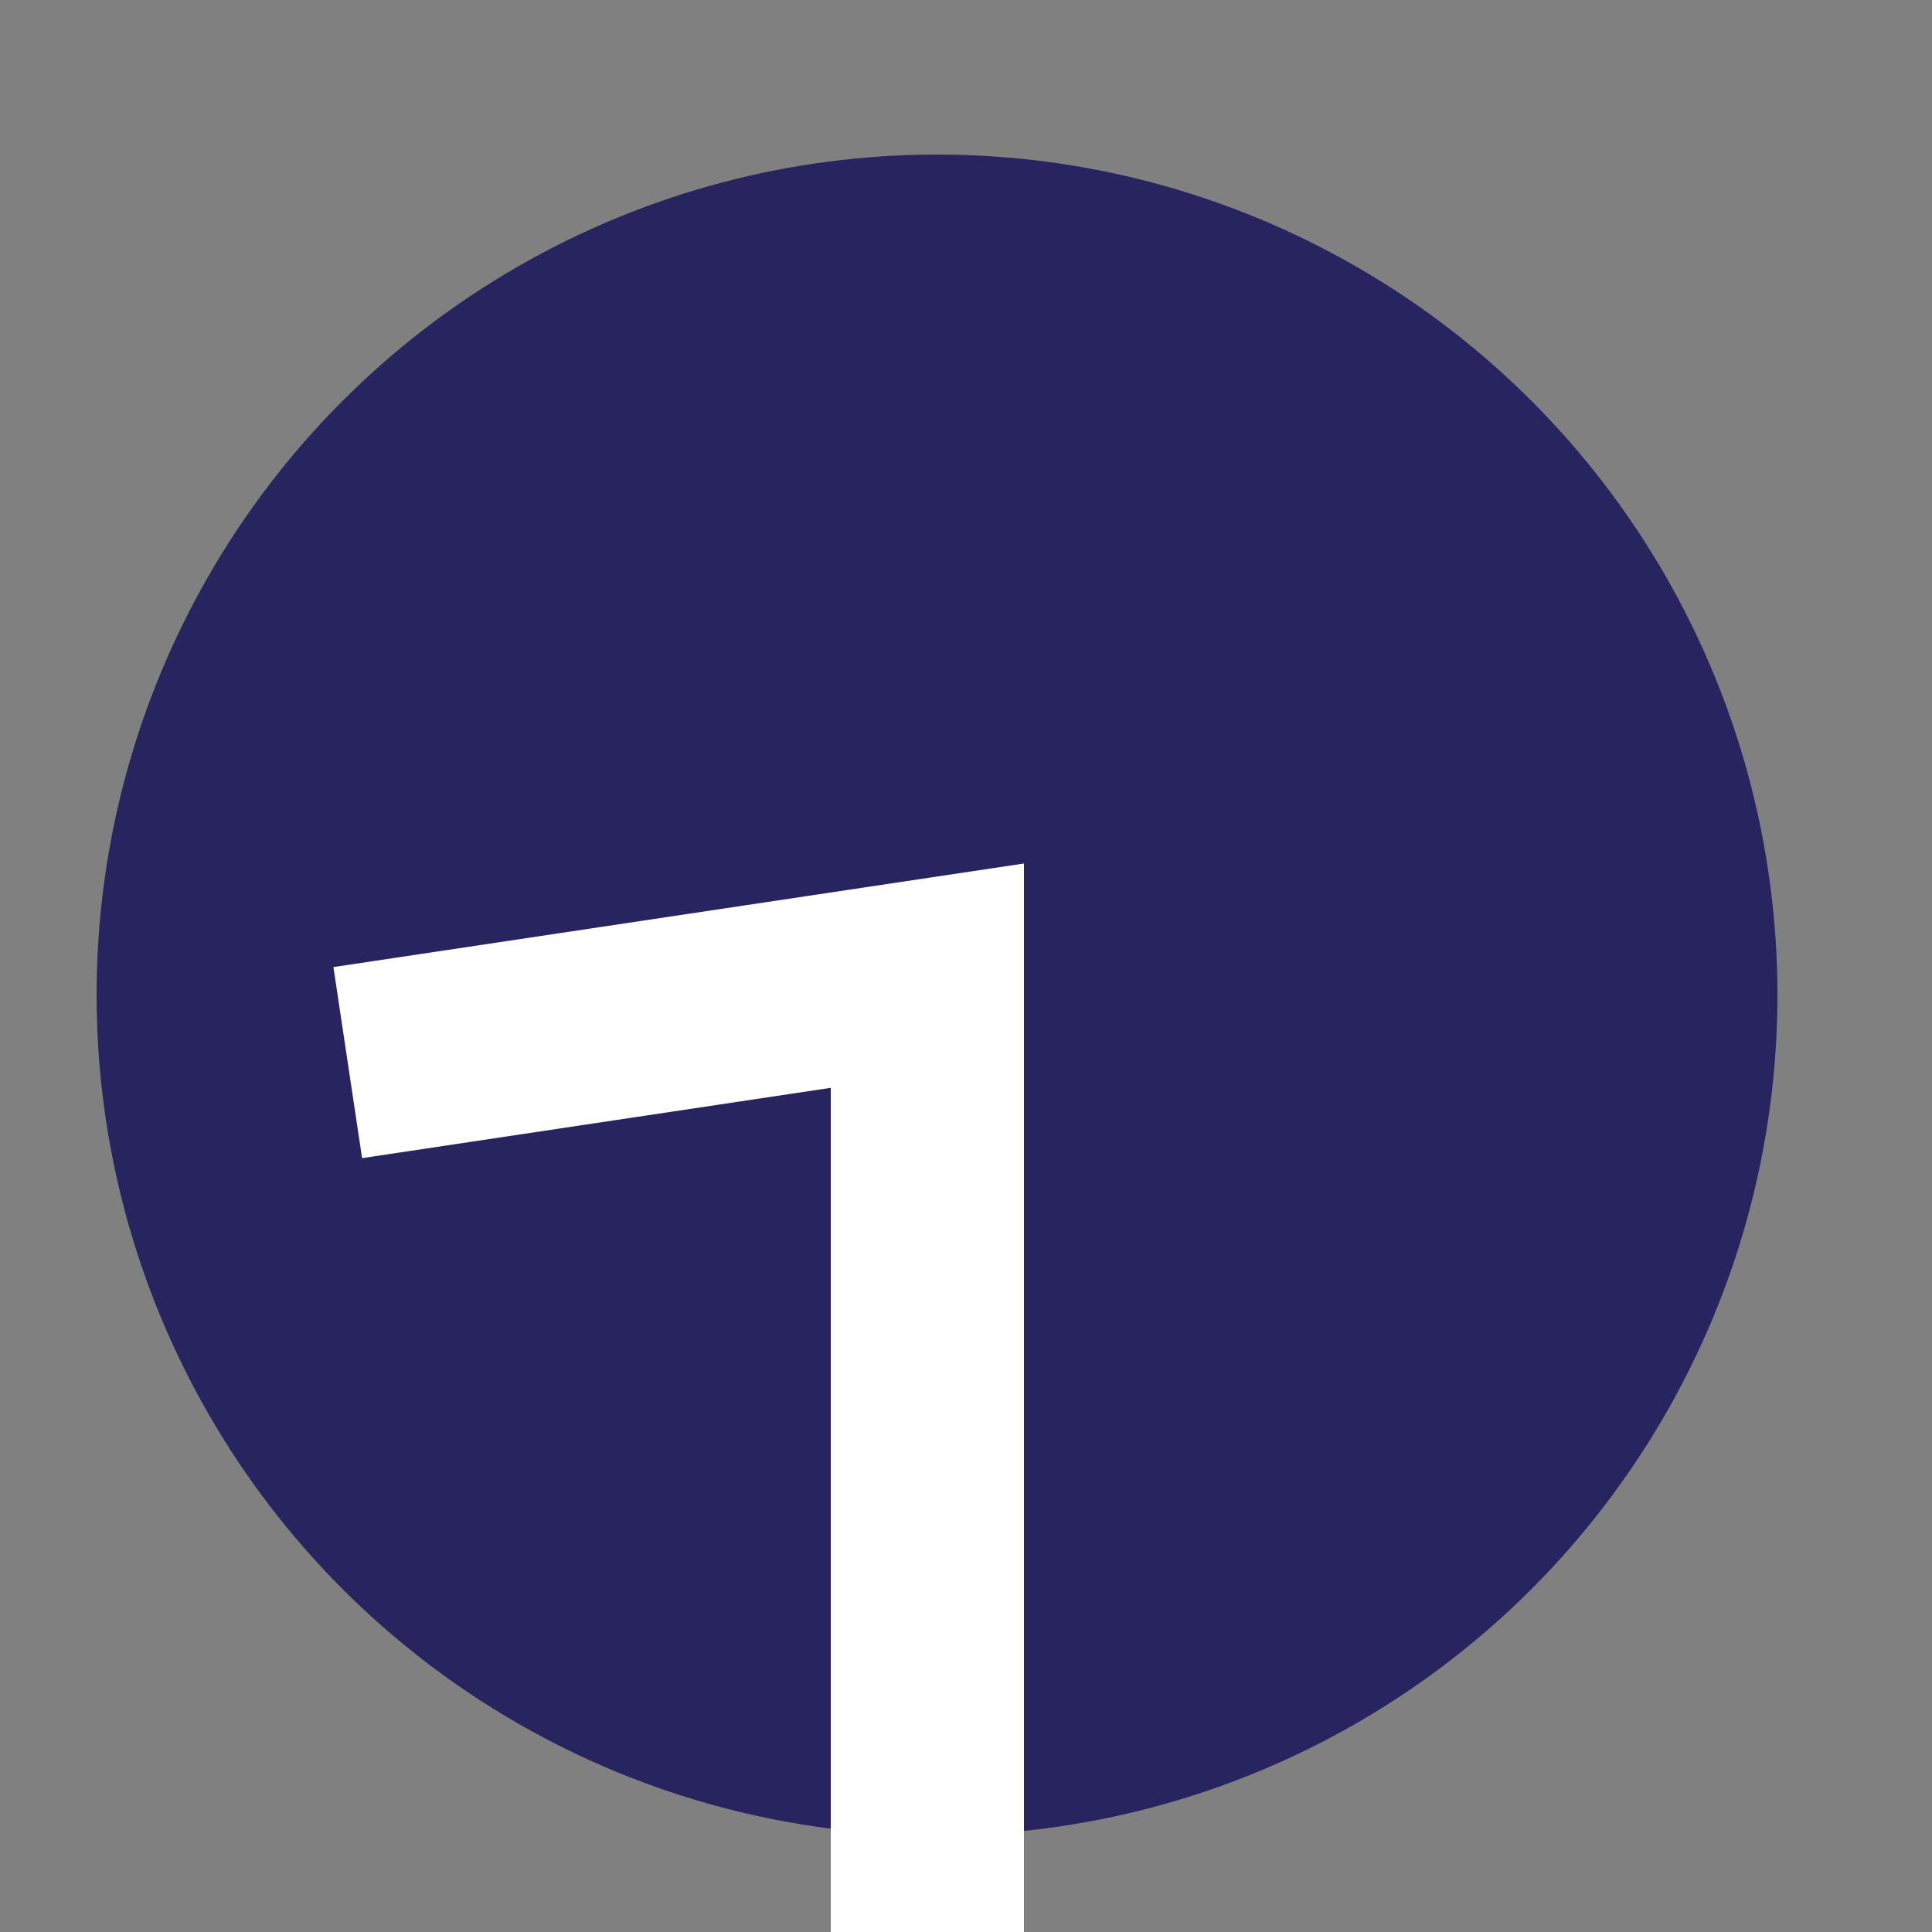 <?xml version="1.0" encoding="UTF-8"?> <!-- Generator: Adobe Illustrator 24.1.2, SVG Export Plug-In . SVG Version: 6.00 Build 0) --> <svg xmlns="http://www.w3.org/2000/svg" xmlns:xlink="http://www.w3.org/1999/xlink" id="Layer_1" x="0px" y="0px" viewBox="0 0 100 100" xml:space="preserve"><rect x="0" y="0" width="100" height="100" fill="#808080" stroke="none"/> <g> <circle fill="#282460" cx="48.5" cy="51.5" r="43.5"></circle> </g> <polyline fill="none" stroke="#FFFFFF" stroke-width="10" stroke-miterlimit="10" points="48,100 48,50.5 18,55 "></polyline> </svg> 
